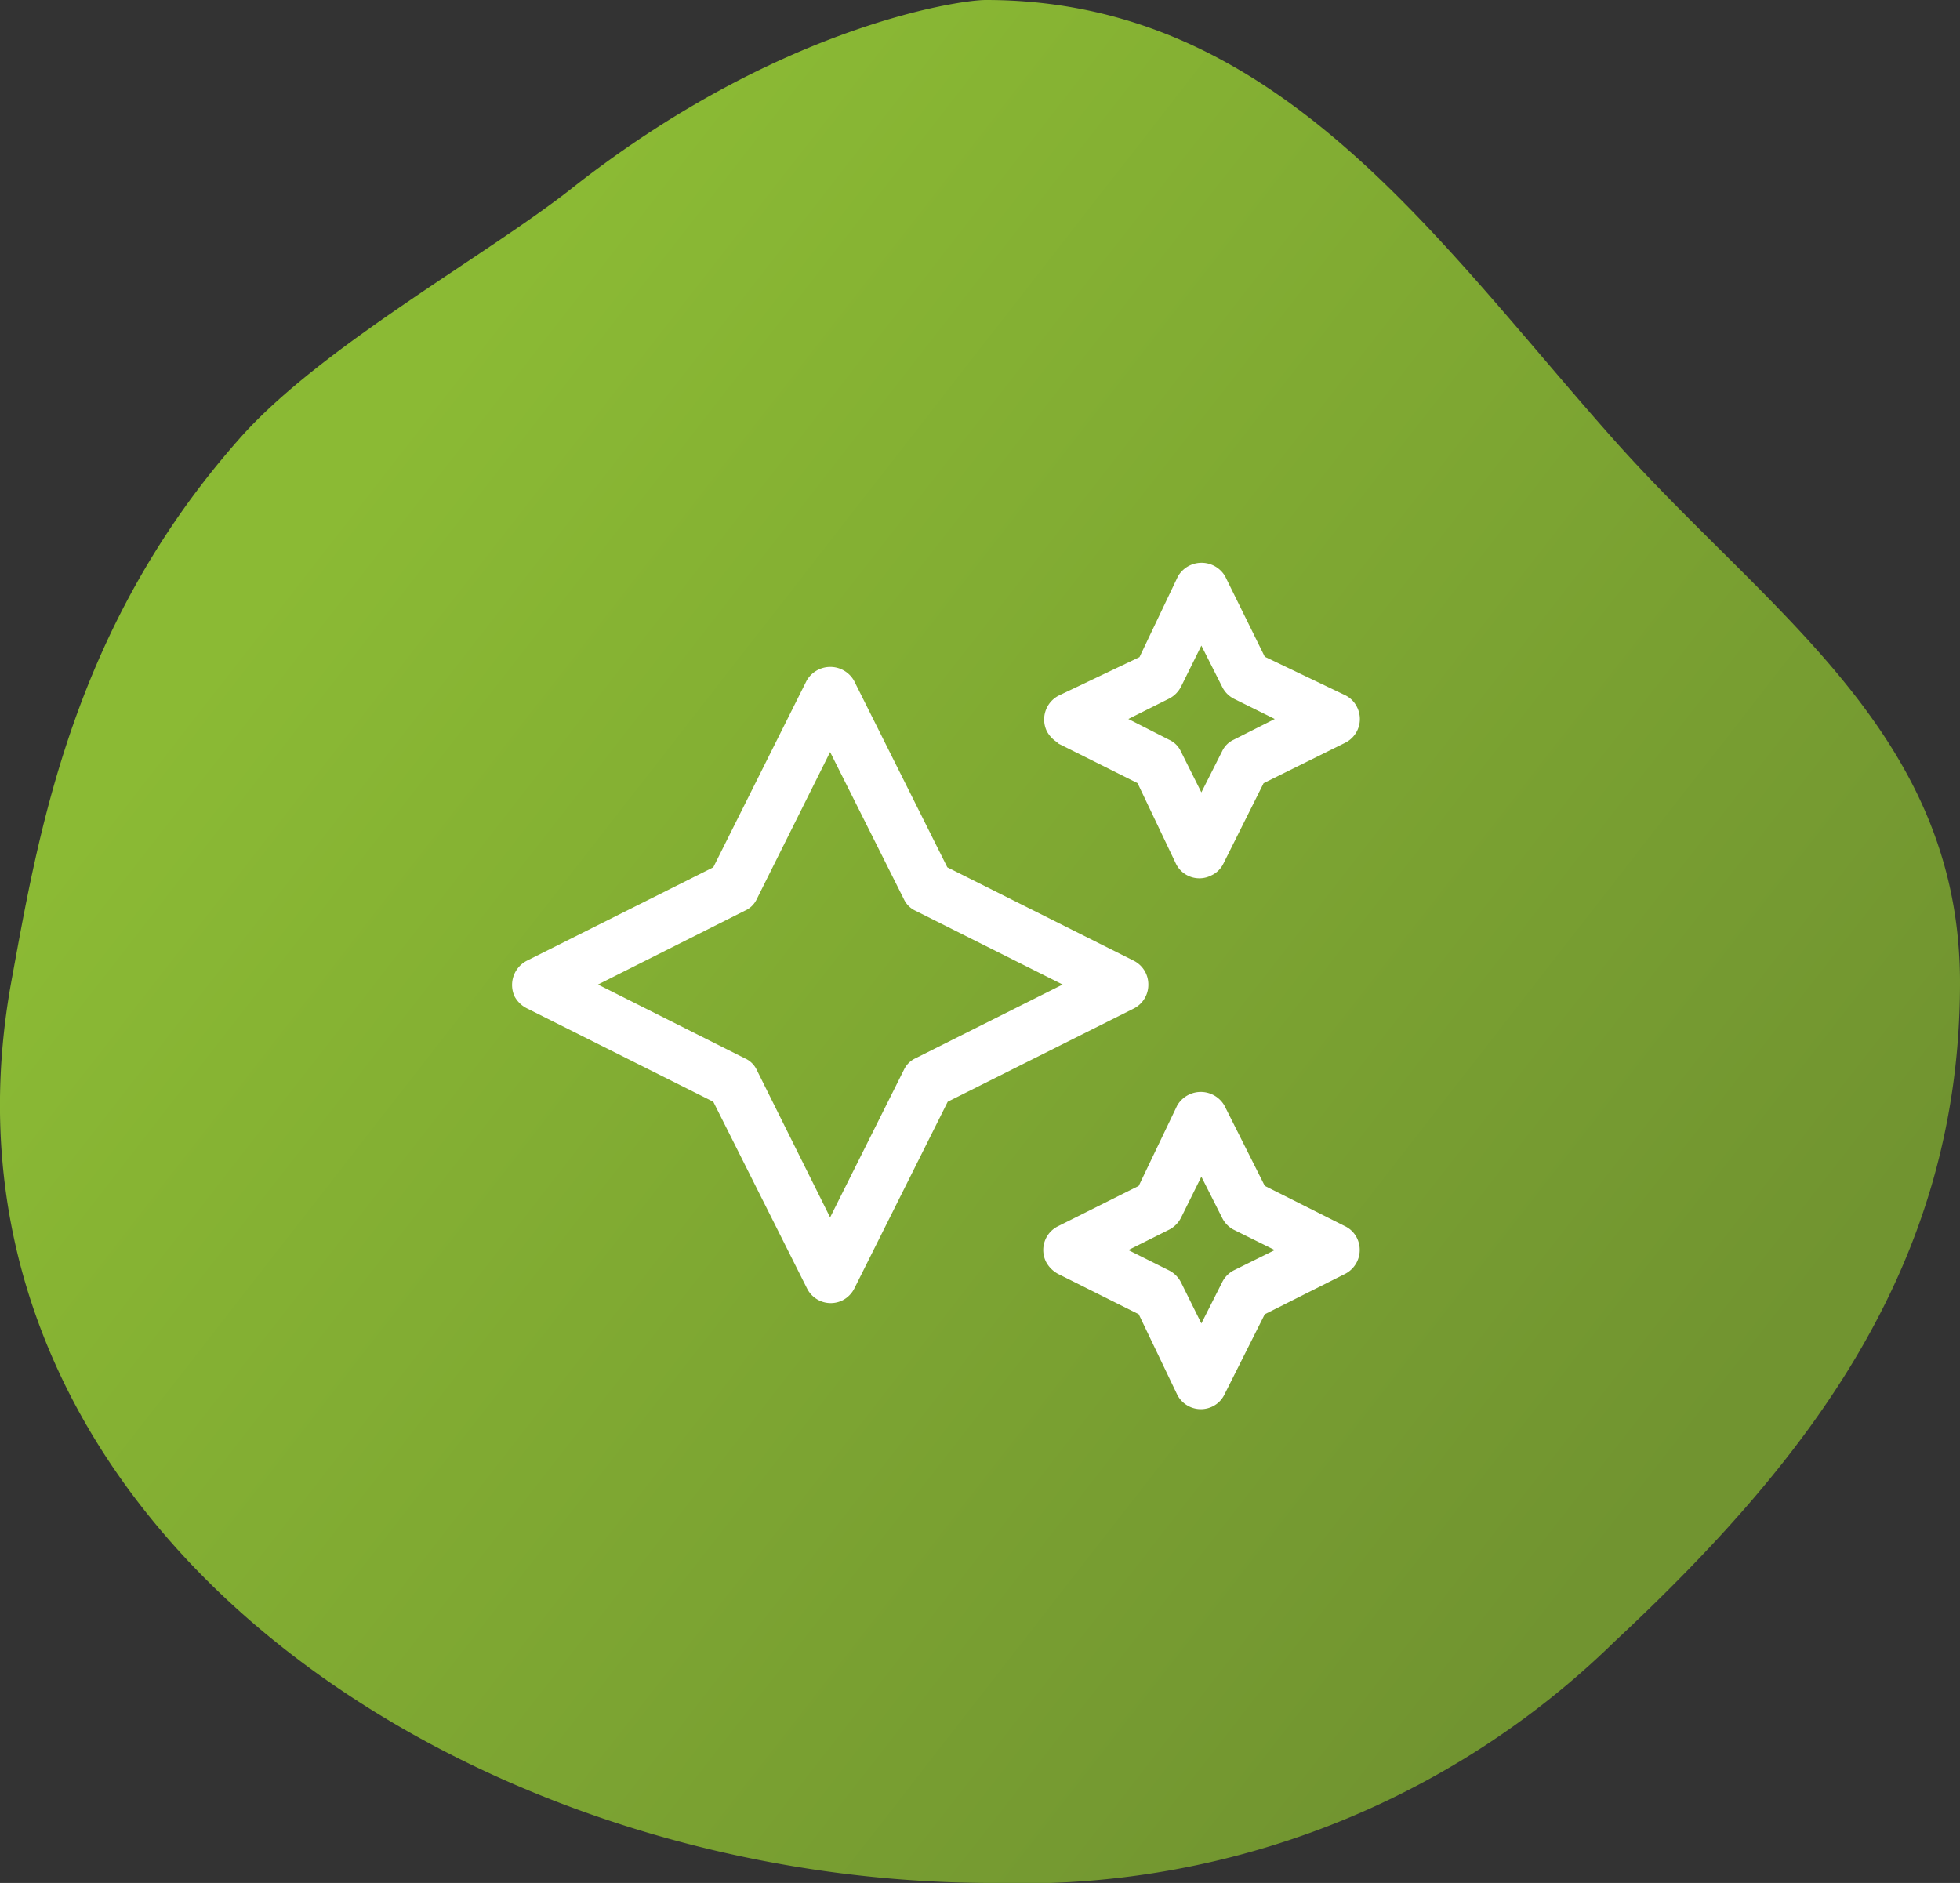 <?xml version="1.0" encoding="utf-8"?>
<svg xmlns="http://www.w3.org/2000/svg" xmlns:xlink="http://www.w3.org/1999/xlink" width="51" height="49" viewBox="0 0 51 49"><rect x="0" y="0" width="51" height="49" fill="#333333" stroke="none"/><defs><style>.a{fill-rule:evenodd;fill:url(#a);}.b{fill:#fff;}</style><linearGradient id="a" x1="-680.23" y1="589.47" x2="-679.55" y2="588.96" gradientTransform="matrix(51, 0, 0, -49, 34700, 28898)" gradientUnits="userSpaceOnUse"><stop offset="0" stop-color="#8bba34"/><stop offset="1" stop-color="#719430"/></linearGradient></defs><title>experiential-environment-icon</title><path class="a" d="M25.85,49A22.07,22.07,0,0,0,42,42.73c5-4.67,9-9.75,9-17.16,0-6.54-5.09-9.69-9.08-14.21C37.27,6.11,33.17,0,25.65,0c-.71,0-5.43.69-10.77,4.9C12.66,6.65,8.39,9,6.28,11.36,1.87,16.31,1,21.71.29,25.57-2.21,39.44,11.84,49,25.85,49Z"/><path class="b" d="M27.5,19.33l2.1,1.05,1,2.1a.68.68,0,0,0,.92.3.65.65,0,0,0,.31-.3l1.05-2.1L35,19.33a.69.69,0,0,0,.31-.93.67.67,0,0,0-.31-.31l-2.09-1L31.88,15a.71.71,0,0,0-1.23,0l-1,2.1-2.1,1a.7.7,0,0,0-.31.93.77.77,0,0,0,.31.31Zm2.92-1.15a.71.71,0,0,0,.31-.31l.53-1.07.54,1.07a.69.69,0,0,0,.3.31l1.07.53-1.07.54a.62.62,0,0,0-.3.3l-.54,1.07-.53-1.06a.62.62,0,0,0-.31-.31l-1.06-.54ZM35,31.91l-2.09-1.05-1.05-2.09a.71.71,0,0,0-1.23,0l-1,2.09-2.1,1.05a.69.69,0,0,0-.31.93.77.77,0,0,0,.31.31l2.1,1.05,1,2.09a.69.69,0,0,0,.92.31.67.67,0,0,0,.31-.31l1.05-2.09L35,33.15a.7.7,0,0,0,.31-.93A.67.67,0,0,0,35,31.91ZM32.1,33.06a.69.69,0,0,0-.3.31l-.54,1.07-.53-1.07a.71.71,0,0,0-.31-.31l-1.06-.53L30.42,32a.71.71,0,0,0,.31-.31l.53-1.07.54,1.07a.69.69,0,0,0,.3.31l1.07.53Zm-2.22-7.44A.69.69,0,0,0,29.5,25l-4.85-2.43-2.43-4.86a.71.71,0,0,0-1.23,0l-2.43,4.86L13.71,25a.71.71,0,0,0-.32.93.74.74,0,0,0,.32.31l4.85,2.43L21,33.53a.69.69,0,0,0,.92.31.71.71,0,0,0,.31-.31l2.43-4.86,4.85-2.43A.69.69,0,0,0,29.88,25.62Zm-6.06,1.92a.62.62,0,0,0-.3.3L21.6,31.68l-1.91-3.84a.61.61,0,0,0-.31-.3l-3.82-1.92,3.82-1.92a.61.61,0,0,0,.31-.3l1.91-3.83,1.92,3.83a.62.62,0,0,0,.3.3l3.83,1.92Z"/></svg>